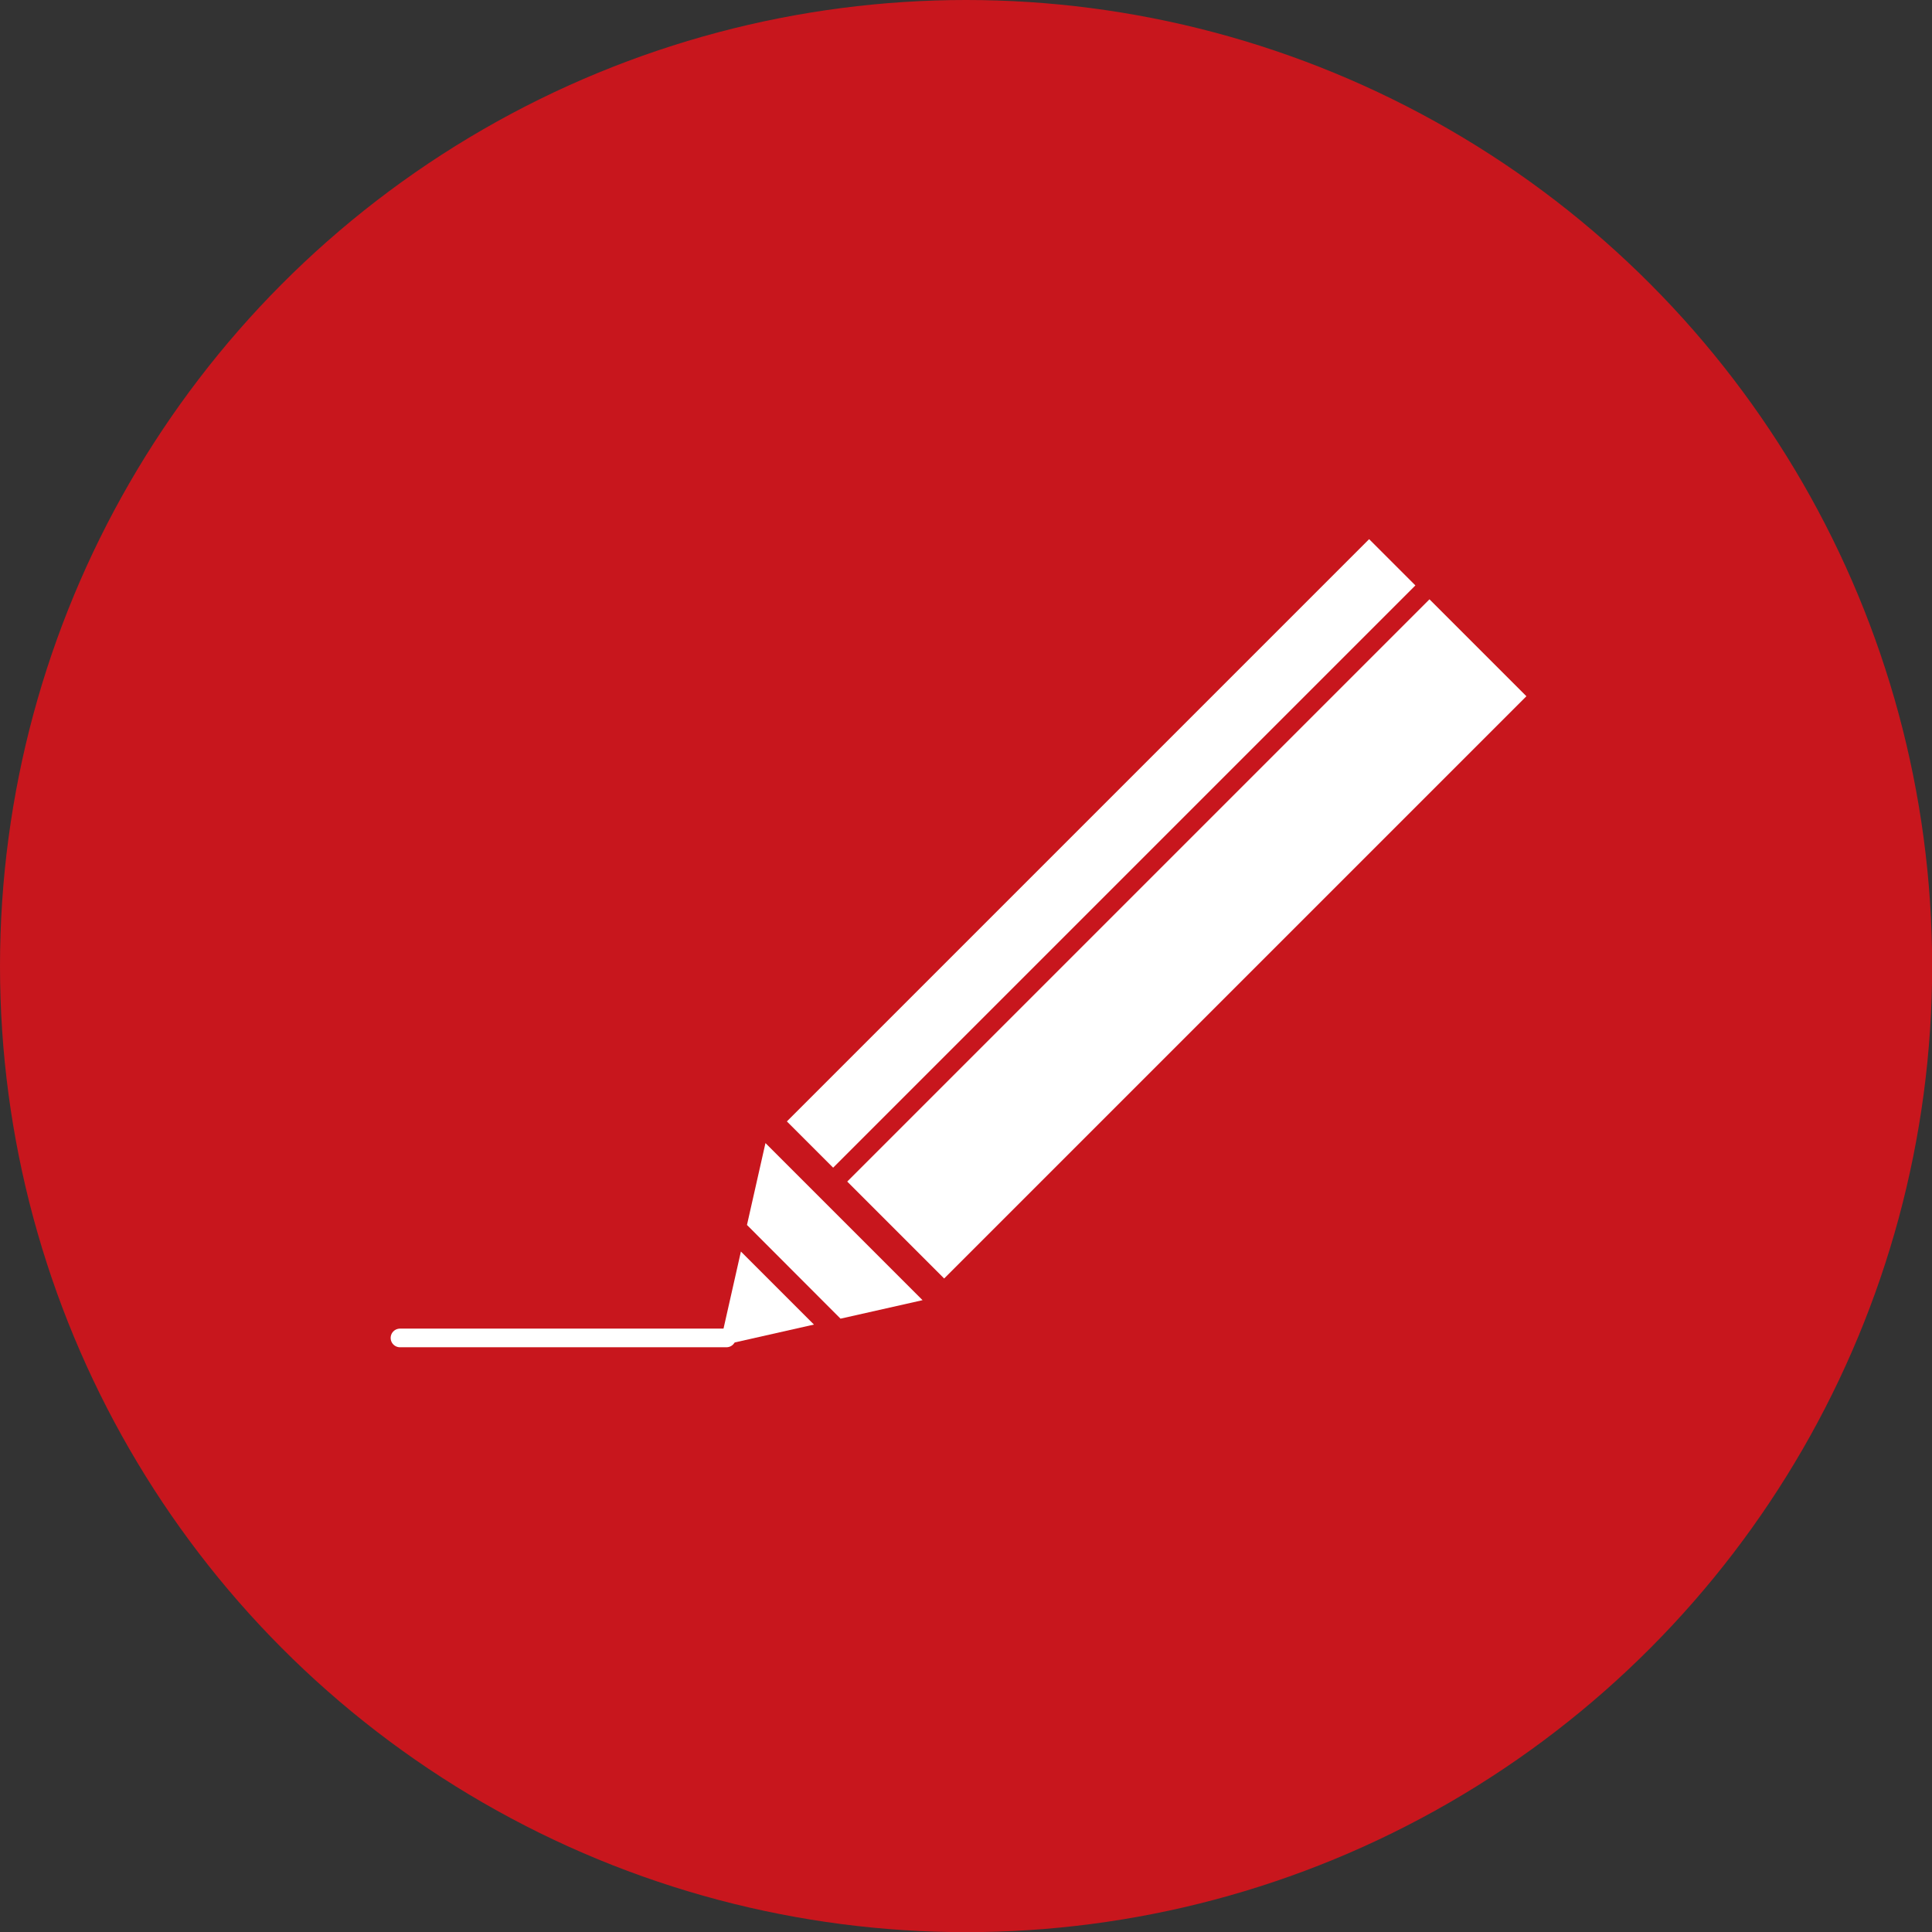 <svg xmlns="http://www.w3.org/2000/svg" width="124.33" height="124.33" viewBox="0 0 124.33 124.33"><rect x="0" y="0" width="124.33" height="124.33" fill="#333333" stroke="none"/><defs><style>.a{fill:#c8161d;}.b{fill:#fff;}.c{fill:none;stroke:#fff;stroke-linecap:round;stroke-linejoin:round;stroke-width:1.2px;}</style></defs><circle class="a" cx="62.17" cy="62.17" r="62.17"/><rect class="b" x="71.96" y="33.93" width="8.82" height="52.99" transform="translate(87.65 157.15) rotate(-135)"/><rect class="b" x="68.76" y="28.42" width="4.21" height="52.99" transform="translate(82.14 143.86) rotate(-135)"/><line class="c" x1="25.74" y1="86.1" x2="46.75" y2="86.1"/><polygon class="b" points="54.09 84.86 59.37 83.67 54.31 78.61 49.26 73.56 48.07 78.83 54.09 84.86"/><polygon class="b" points="47.68 80.54 46.31 86.61 52.38 85.24 47.68 80.54"/></svg>